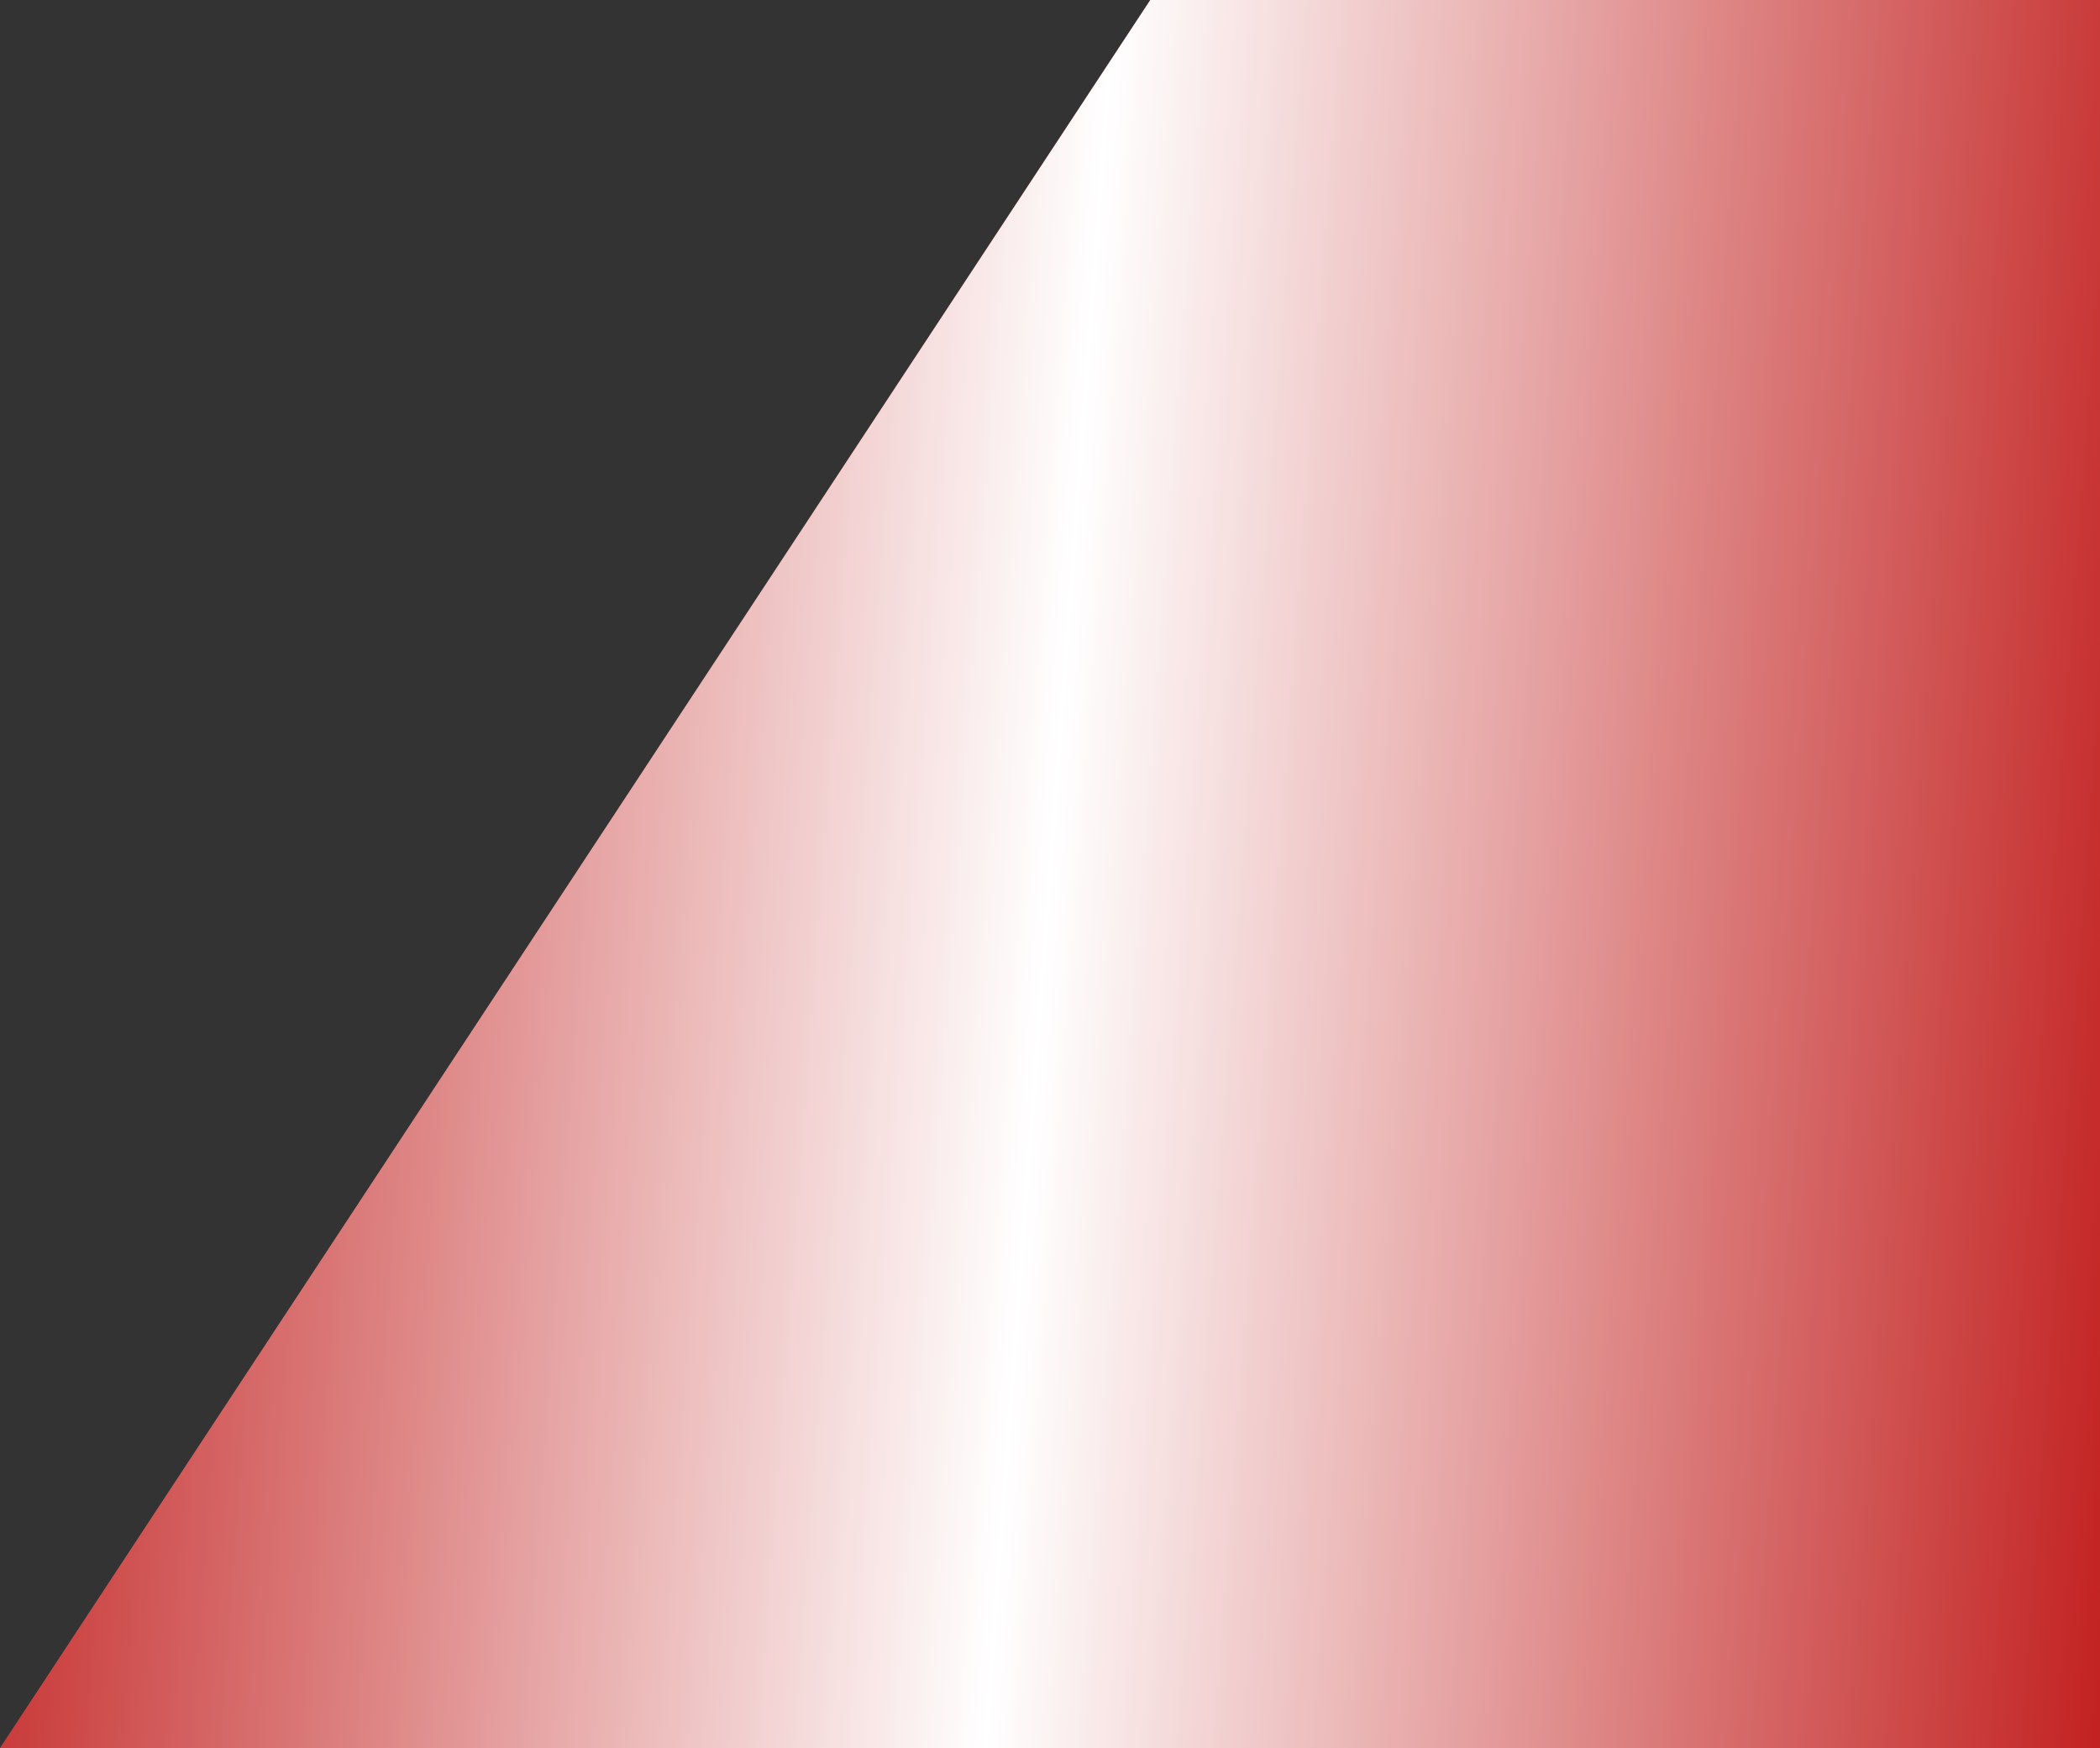 <?xml version="1.0" encoding="UTF-8"?> <svg xmlns="http://www.w3.org/2000/svg" width="710" height="591" viewBox="0 0 710 591" fill="none"><rect x="0" y="0" width="710" height="591" fill="#333333" stroke="none"/><path d="M388.9 0L0 591H710V0H388.9Z" fill="#C22221"></path><path d="M388.9 0L0 591H710V0H388.9Z" fill="url(#paint0_linear_8_123)" style="mix-blend-mode:overlay"></path><defs><linearGradient id="paint0_linear_8_123" x1="1.30757e-07" y1="4.671" x2="748.776" y2="59.99" gradientUnits="userSpaceOnUse"><stop stop-color="white" stop-opacity="0"></stop><stop offset="0.5" stop-color="white"></stop><stop offset="1" stop-color="white" stop-opacity="0"></stop></linearGradient></defs></svg> 